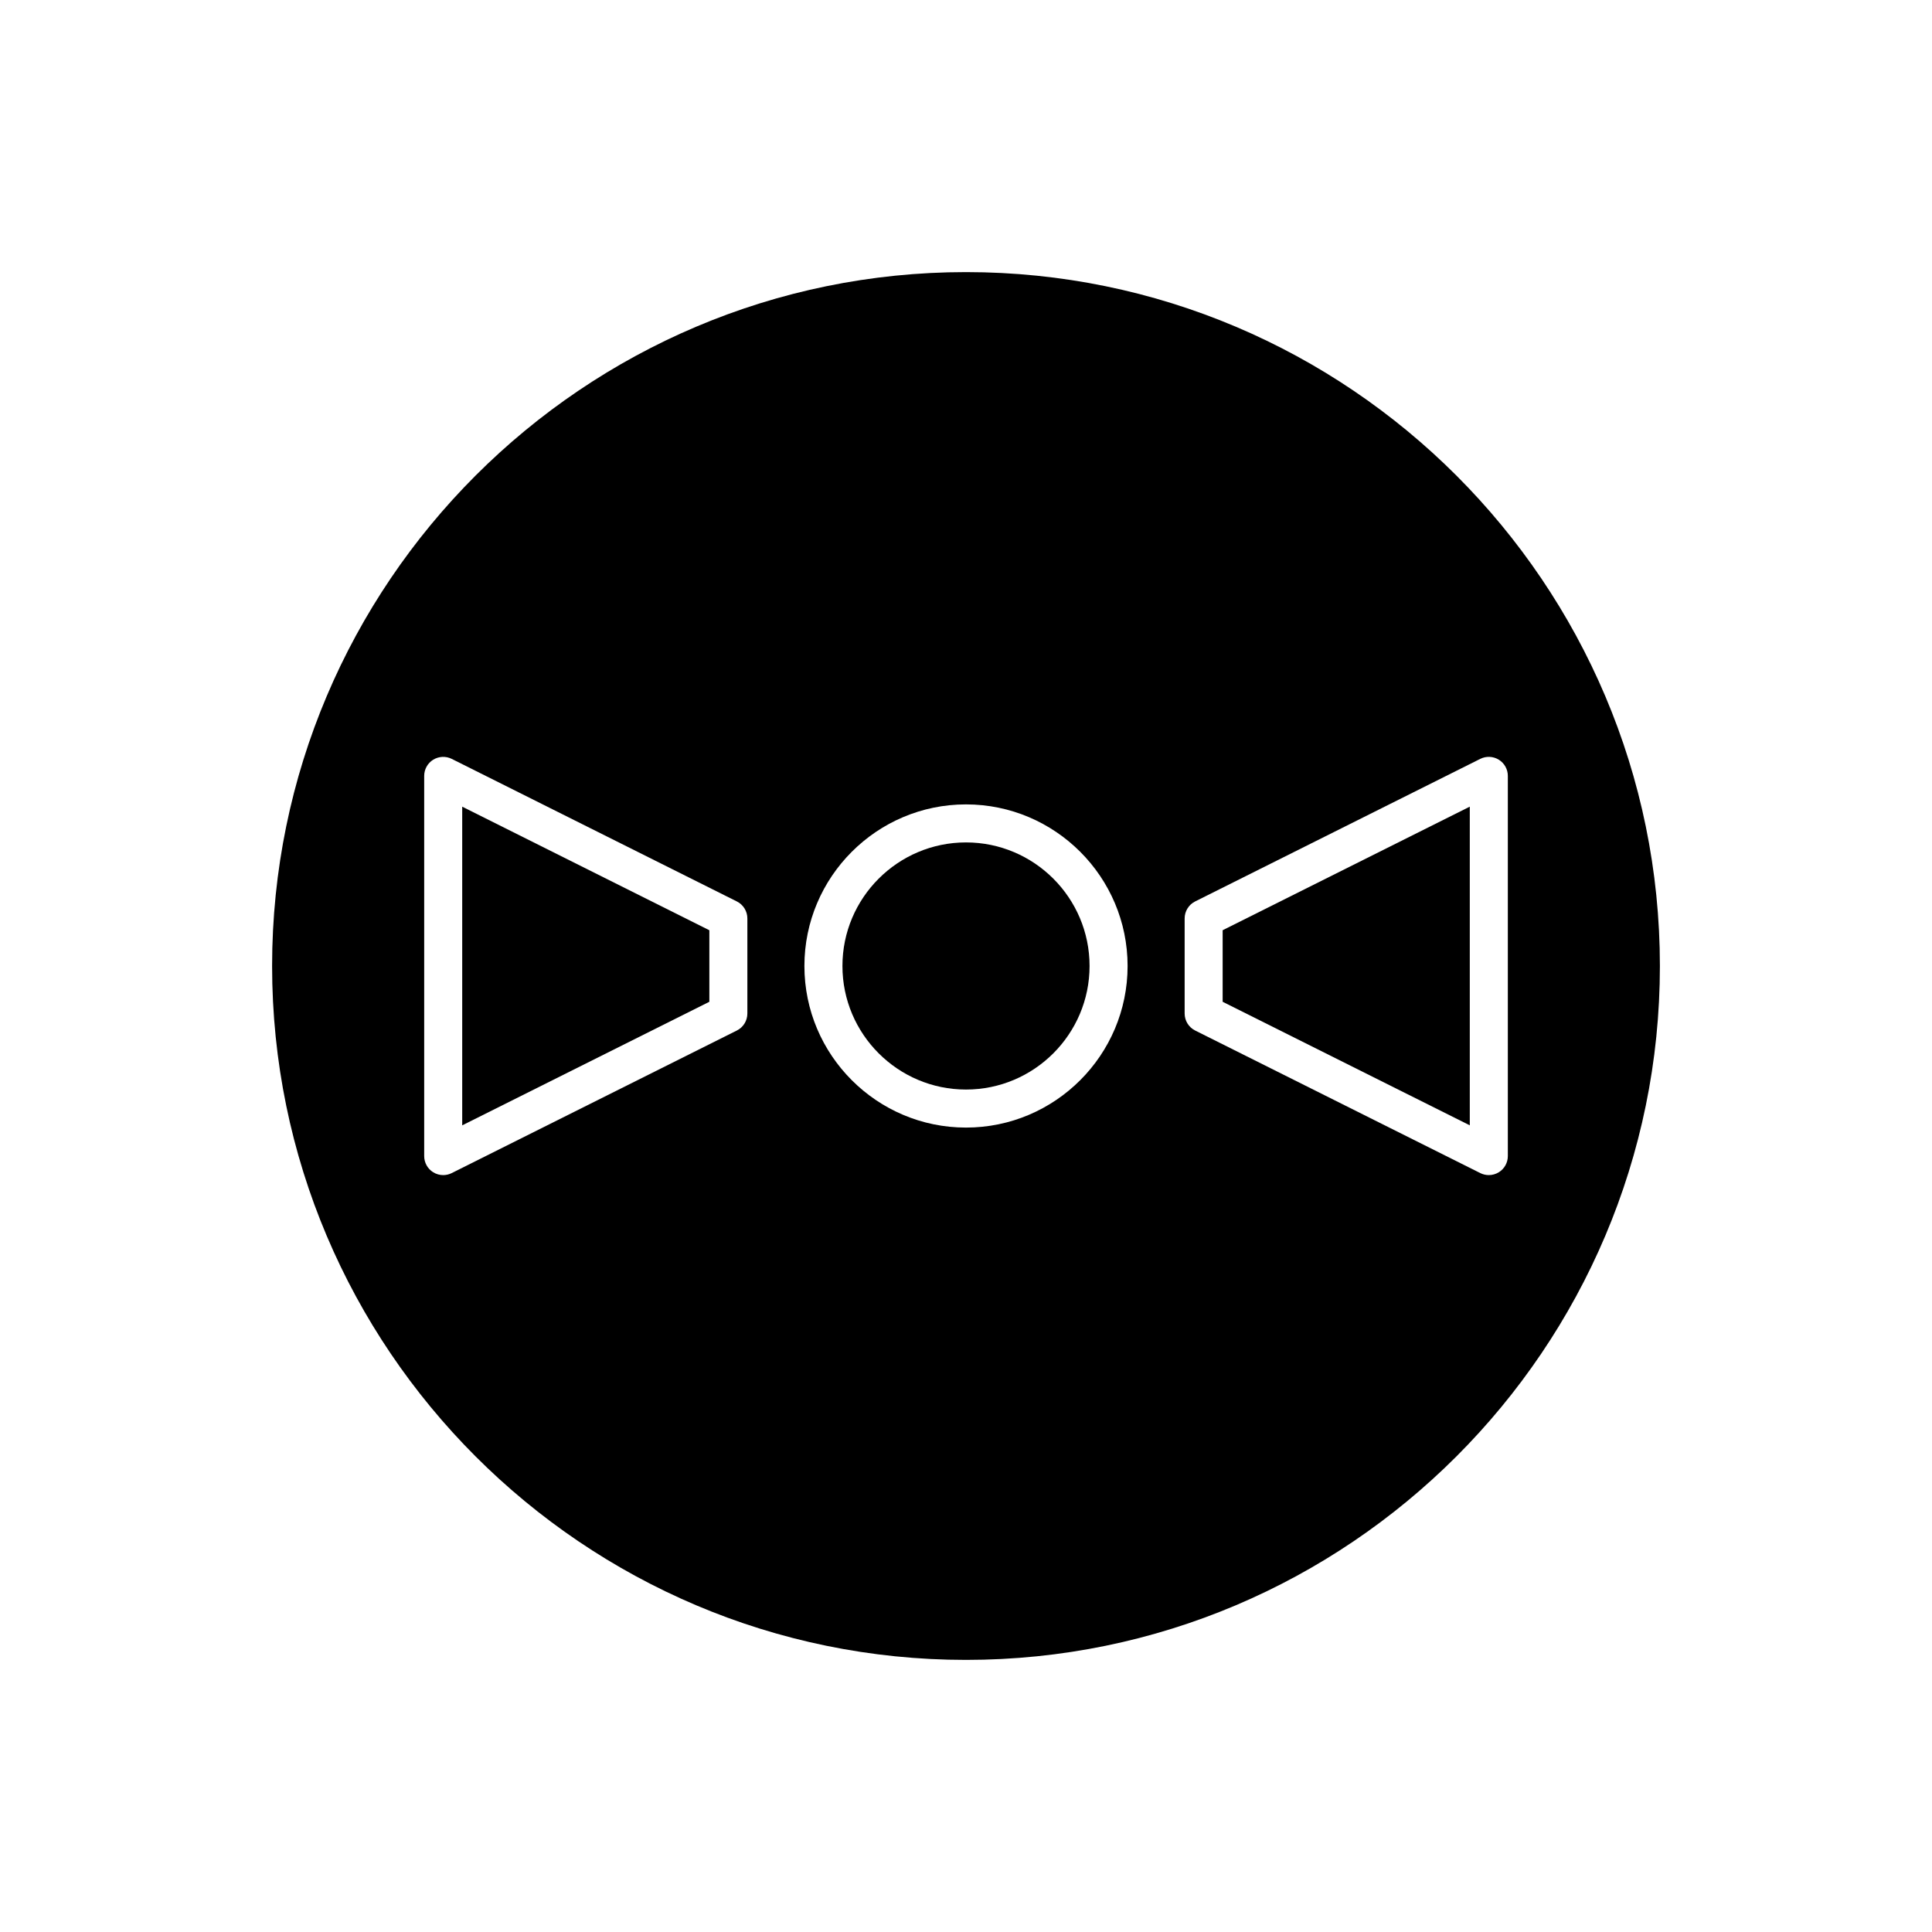 <?xml version="1.0" encoding="UTF-8"?>
<!-- Uploaded to: ICON Repo, www.svgrepo.com, Generator: ICON Repo Mixer Tools -->
<svg fill="#000000" width="800px" height="800px" version="1.1" viewBox="144 144 512 512" xmlns="http://www.w3.org/2000/svg">
 <g>
  <path d="m266.49 442.23 65.496-32.746v-18.961l-65.496-32.75z"/>
  <path d="m400 367.25c-18.055 0-32.746 14.691-32.746 32.746 0 18.055 14.691 32.746 32.746 32.746s32.746-14.691 32.746-32.746c0-18.055-14.691-32.746-32.746-32.746z"/>
  <path d="m400 216.11c-101.4 0-183.89 82.492-183.89 183.89 0 101.39 82.492 183.89 183.89 183.89 101.39 0 183.89-82.496 183.89-183.89 0-101.4-82.496-183.89-183.89-183.89zm-57.941 196.48c0 1.91-1.078 3.652-2.785 4.508l-75.57 37.785c-0.711 0.355-1.48 0.531-2.254 0.531-0.922 0-1.84-0.254-2.648-0.754-1.484-0.918-2.387-2.539-2.387-4.285v-100.76c0-1.746 0.906-3.367 2.387-4.285 1.484-0.914 3.344-1 4.902-0.223l75.57 37.785c1.711 0.855 2.785 2.602 2.785 4.508zm57.941 30.23c-23.613 0-42.824-19.211-42.824-42.824s19.211-42.824 42.824-42.824 42.824 19.211 42.824 42.824-19.211 42.824-42.824 42.824zm141.2-97.492c1.484 0.918 2.391 2.539 2.391 4.285v100.76c0 1.746-0.906 3.367-2.387 4.285-0.812 0.5-1.734 0.754-2.652 0.754-0.77 0-1.543-0.176-2.254-0.531l-75.57-37.785c-1.707-0.855-2.785-2.598-2.785-4.508v-25.191c0-1.91 1.078-3.652 2.785-4.508l75.57-37.785c1.562-0.777 3.414-0.691 4.902 0.223z"/>
  <path d="m533.51 357.77-65.496 32.75v18.961l65.496 32.746z"/>
 </g>
</svg>